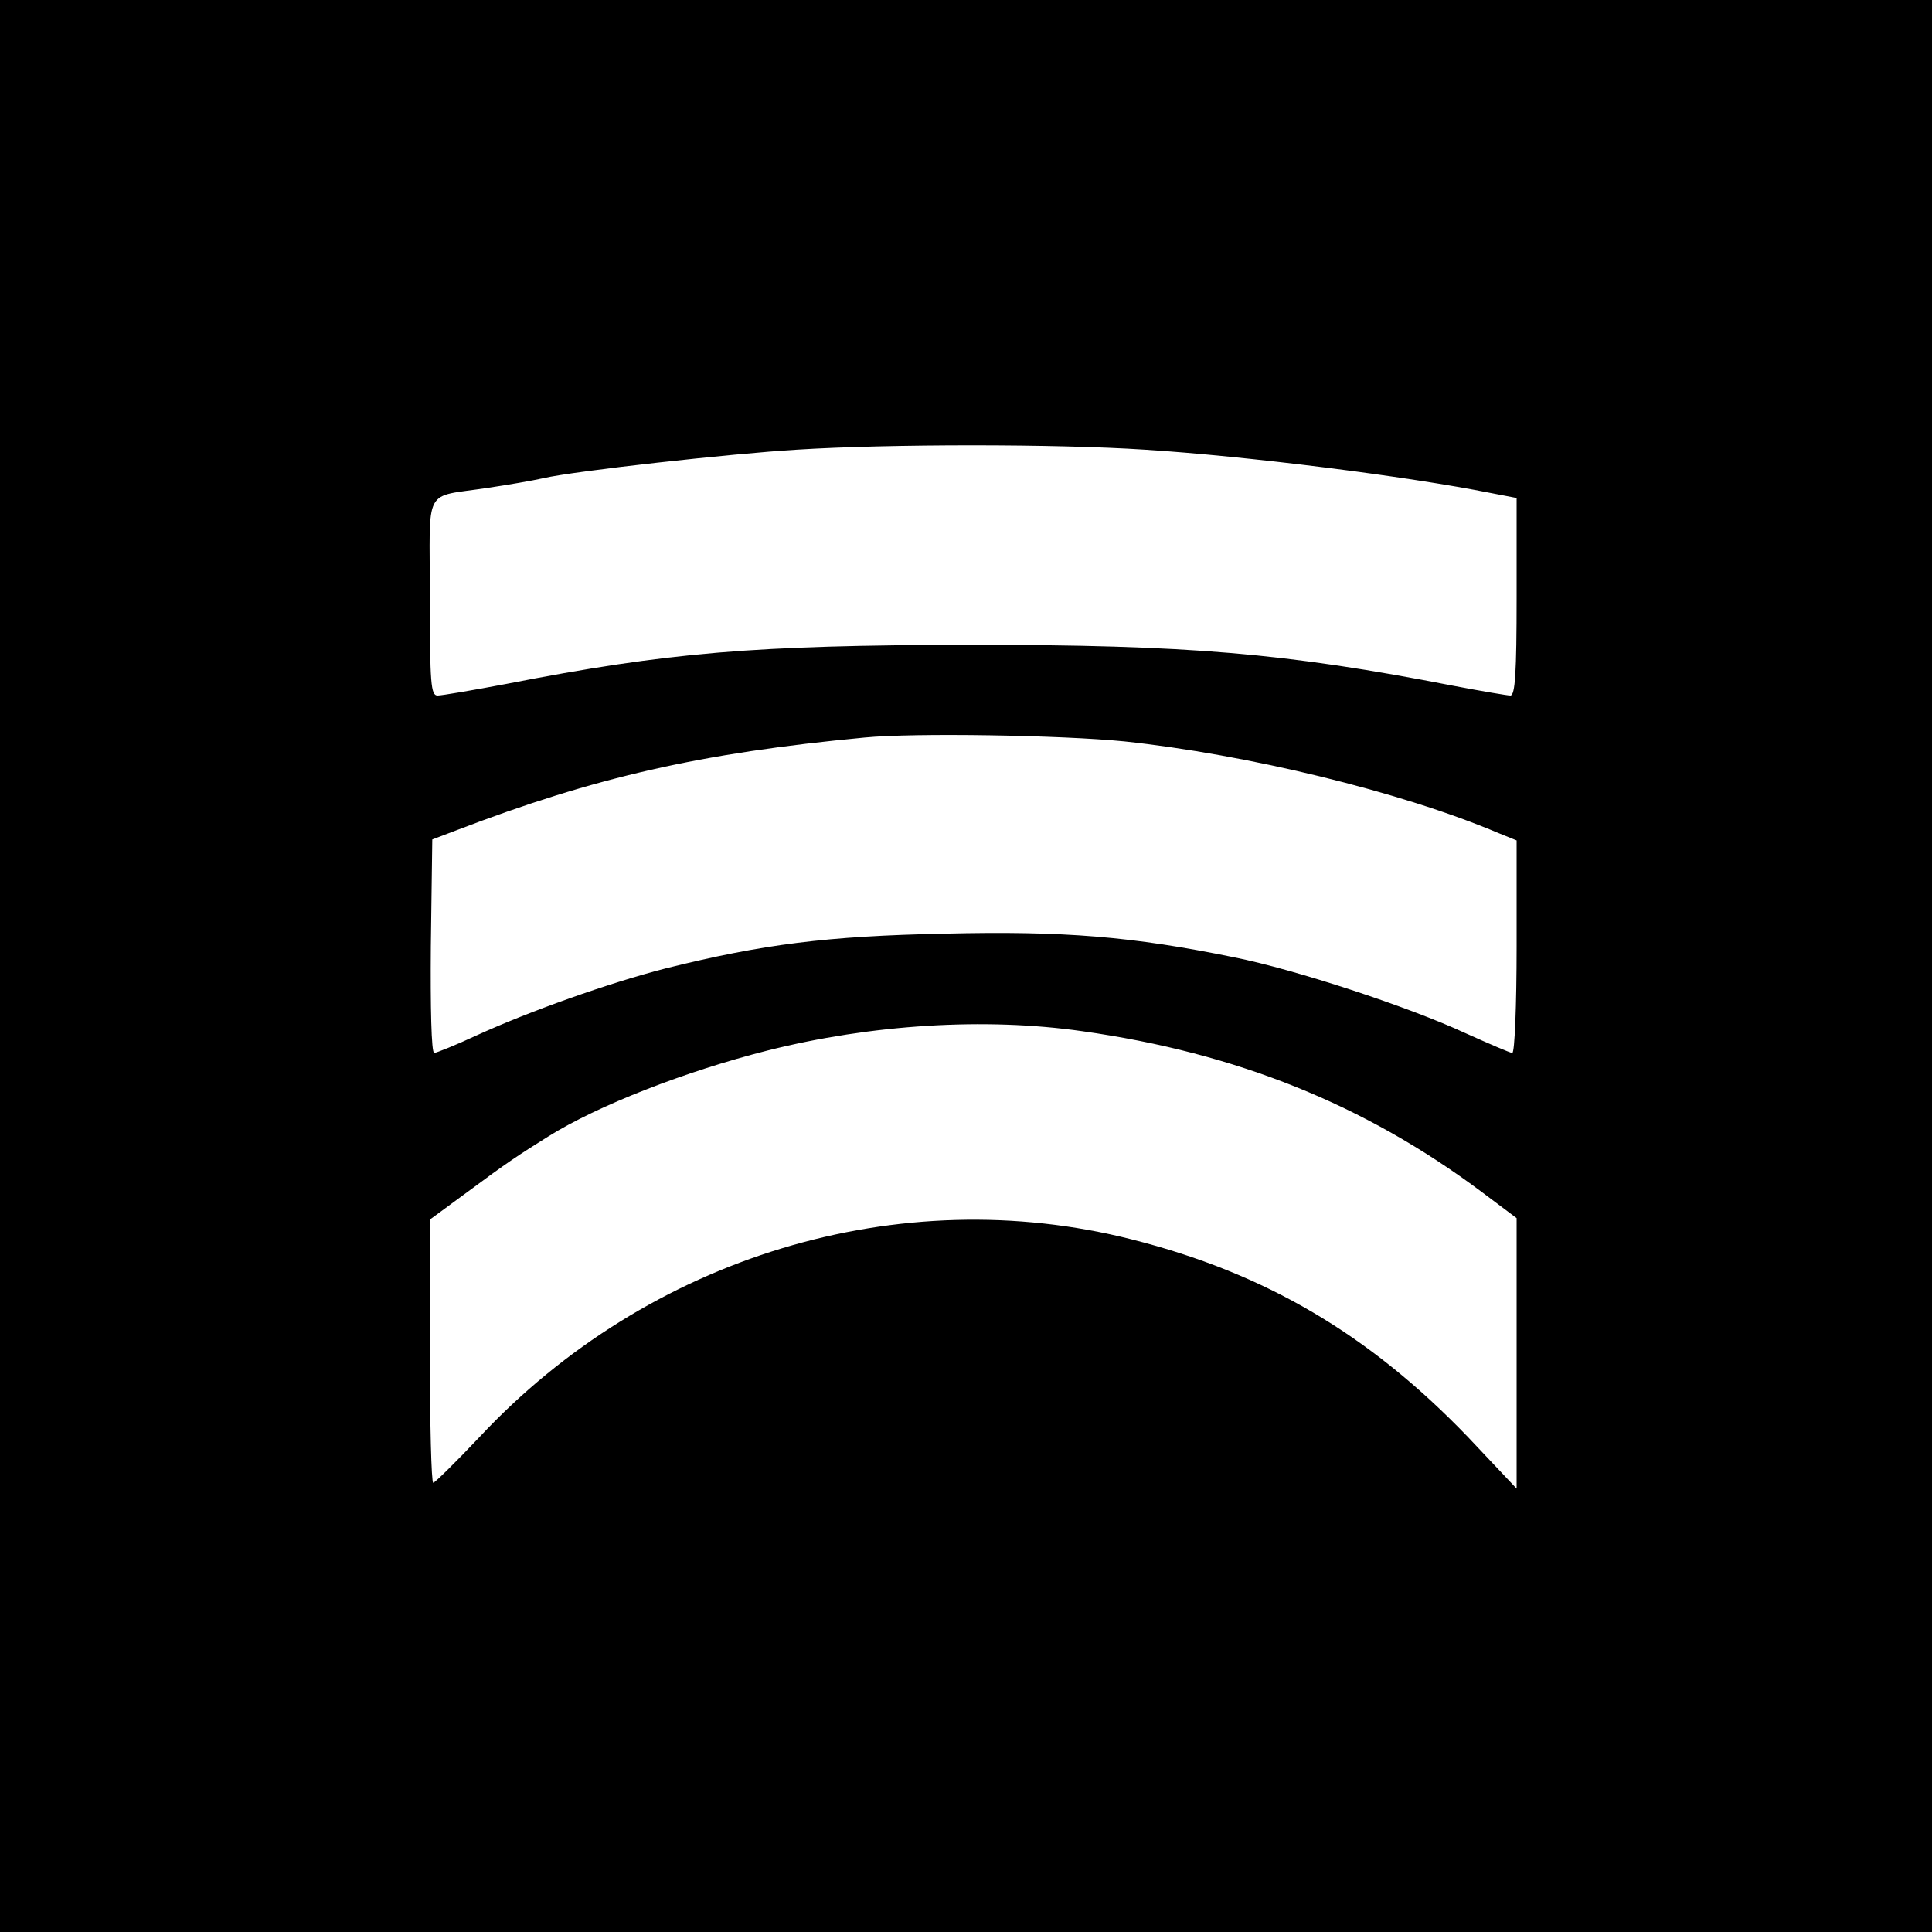 <?xml version="1.0" standalone="no"?>
<!DOCTYPE svg PUBLIC "-//W3C//DTD SVG 20010904//EN"
 "http://www.w3.org/TR/2001/REC-SVG-20010904/DTD/svg10.dtd">
<svg version="1.0" xmlns="http://www.w3.org/2000/svg"
 width="400pt" height="400pt" viewBox="0 0 400 400"
 preserveAspectRatio="xMidYMid meet">
<g transform="translate(0,400) scale(0.1,-0.1)"
fill="#000000" stroke="none">
<path d="M0 2000 l0 -2000 2000 0 2000 0 0 2000 0 2000 -2000 0 -2000 0 0
-2000z m2370 1069 c208 -13 544 -55 718 -90 l52 -10 0 -205 c0 -157 -3 -204
-13 -204 -6 0 -59 9 -117 20 -349 68 -548 85 -1005 85 -442 -1 -619 -15 -957
-81 -69 -13 -133 -24 -142 -24 -14 0 -16 24 -16 204 0 234 -16 205 120 226 41
6 93 15 115 20 65 15 390 51 525 59 191 12 536 12 720 0z m-42 -604 c254 -27
572 -104 775 -190 l37 -15 0 -220 c0 -121 -4 -220 -9 -220 -4 0 -48 19 -97 41
-116 54 -353 132 -479 157 -210 43 -353 55 -599 49 -245 -5 -377 -22 -578 -72
-117 -30 -283 -89 -392 -139 -43 -20 -83 -36 -87 -36 -6 0 -8 96 -7 221 l3
221 50 19 c287 110 506 160 845 192 102 10 408 5 538 -8z m-87 -600 c319 -45
585 -152 827 -333 l72 -54 0 -280 0 -280 -101 107 c-204 212 -419 339 -696
409 -481 122 -1000 -35 -1350 -409 -49 -52 -93 -95 -96 -95 -4 0 -7 123 -7
273 l0 272 83 61 c74 55 101 73 162 111 102 64 284 135 454 178 214 54 450 69
652 40z"/>
</g>
</svg>
